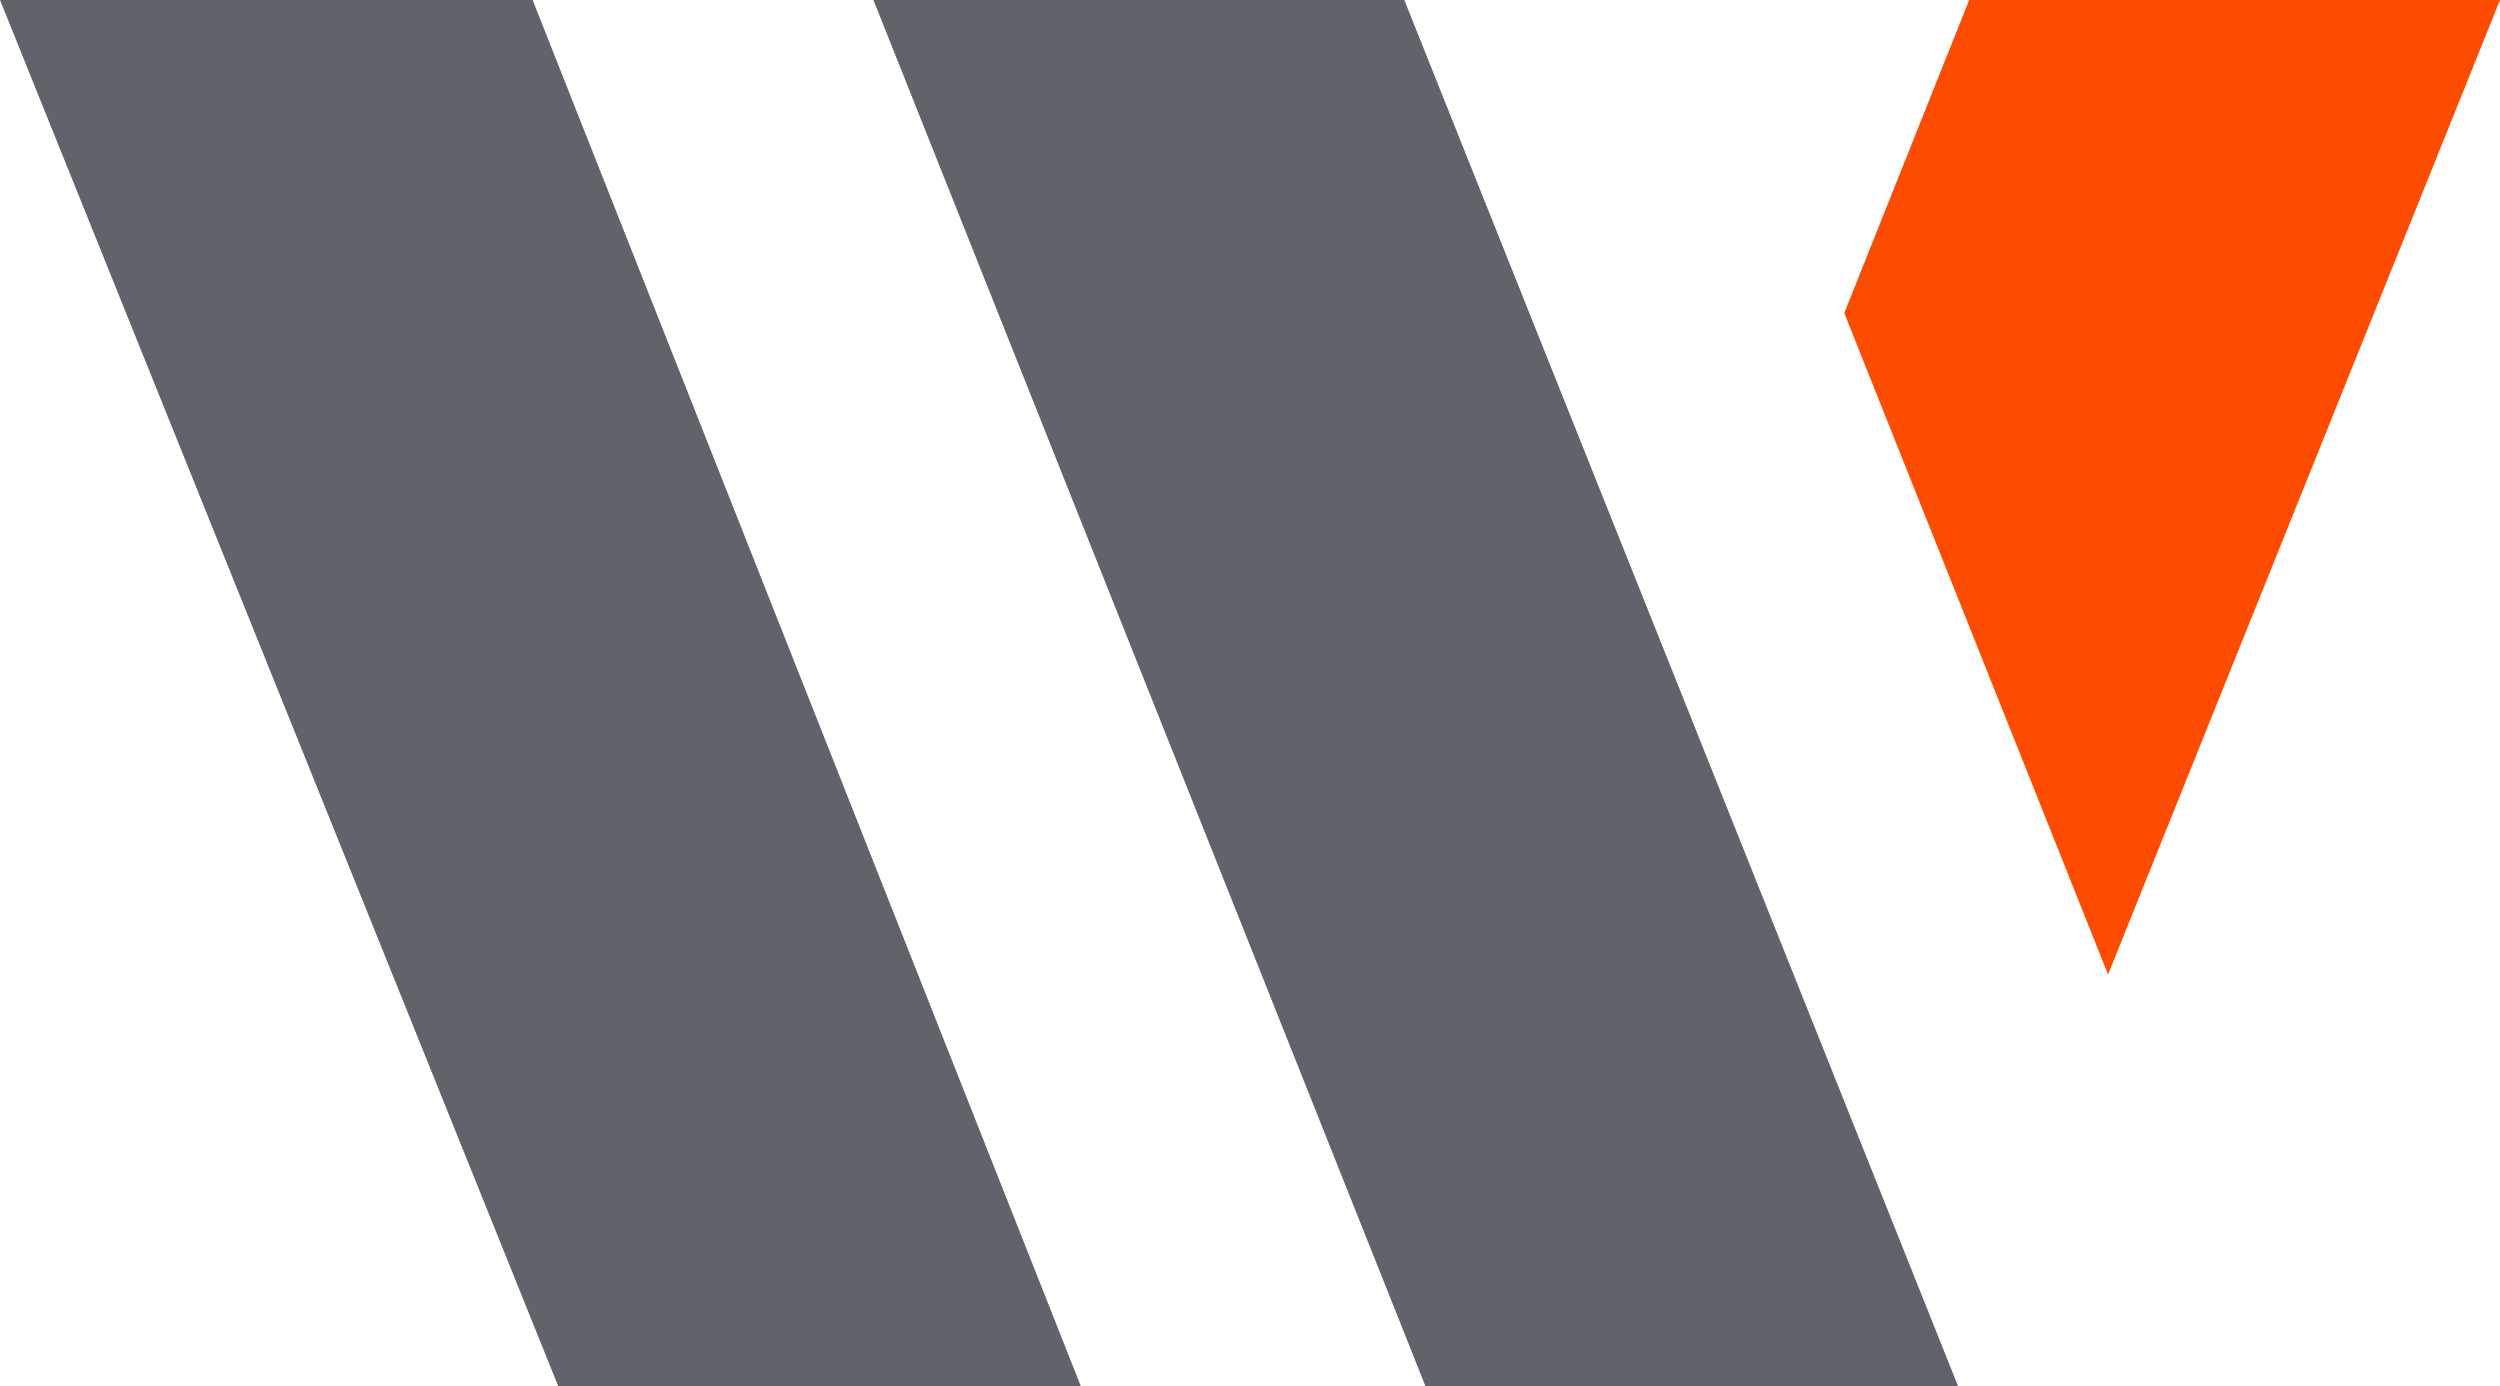 <?xml version="1.0" encoding="UTF-8"?>
<svg xmlns="http://www.w3.org/2000/svg" id="Layer_2" data-name="Layer 2" viewBox="0 0 319.18 177">
  <defs>
    <style>
      .cls-1 {
        fill: #60636a;
      }

      .cls-1, .cls-2 {
        stroke-width: 0px;
      }

      .cls-2 {
        fill: #fc4c01;
      }
    </style>
  </defs>
  <g id="Layer_1-2" data-name="Layer 1">
    <g>
      <polygon class="cls-1" points="138 177 68 0 0 0 71.28 177 138 177"></polygon>
      <polygon class="cls-1" points="250 177 182 177 111.51 0 179.29 0 250 177"></polygon>
      <polygon class="cls-2" points="235.46 39.97 269.14 124.42 319.18 0 251.41 0 235.46 39.97"></polygon>
    </g>
  </g>
</svg>
